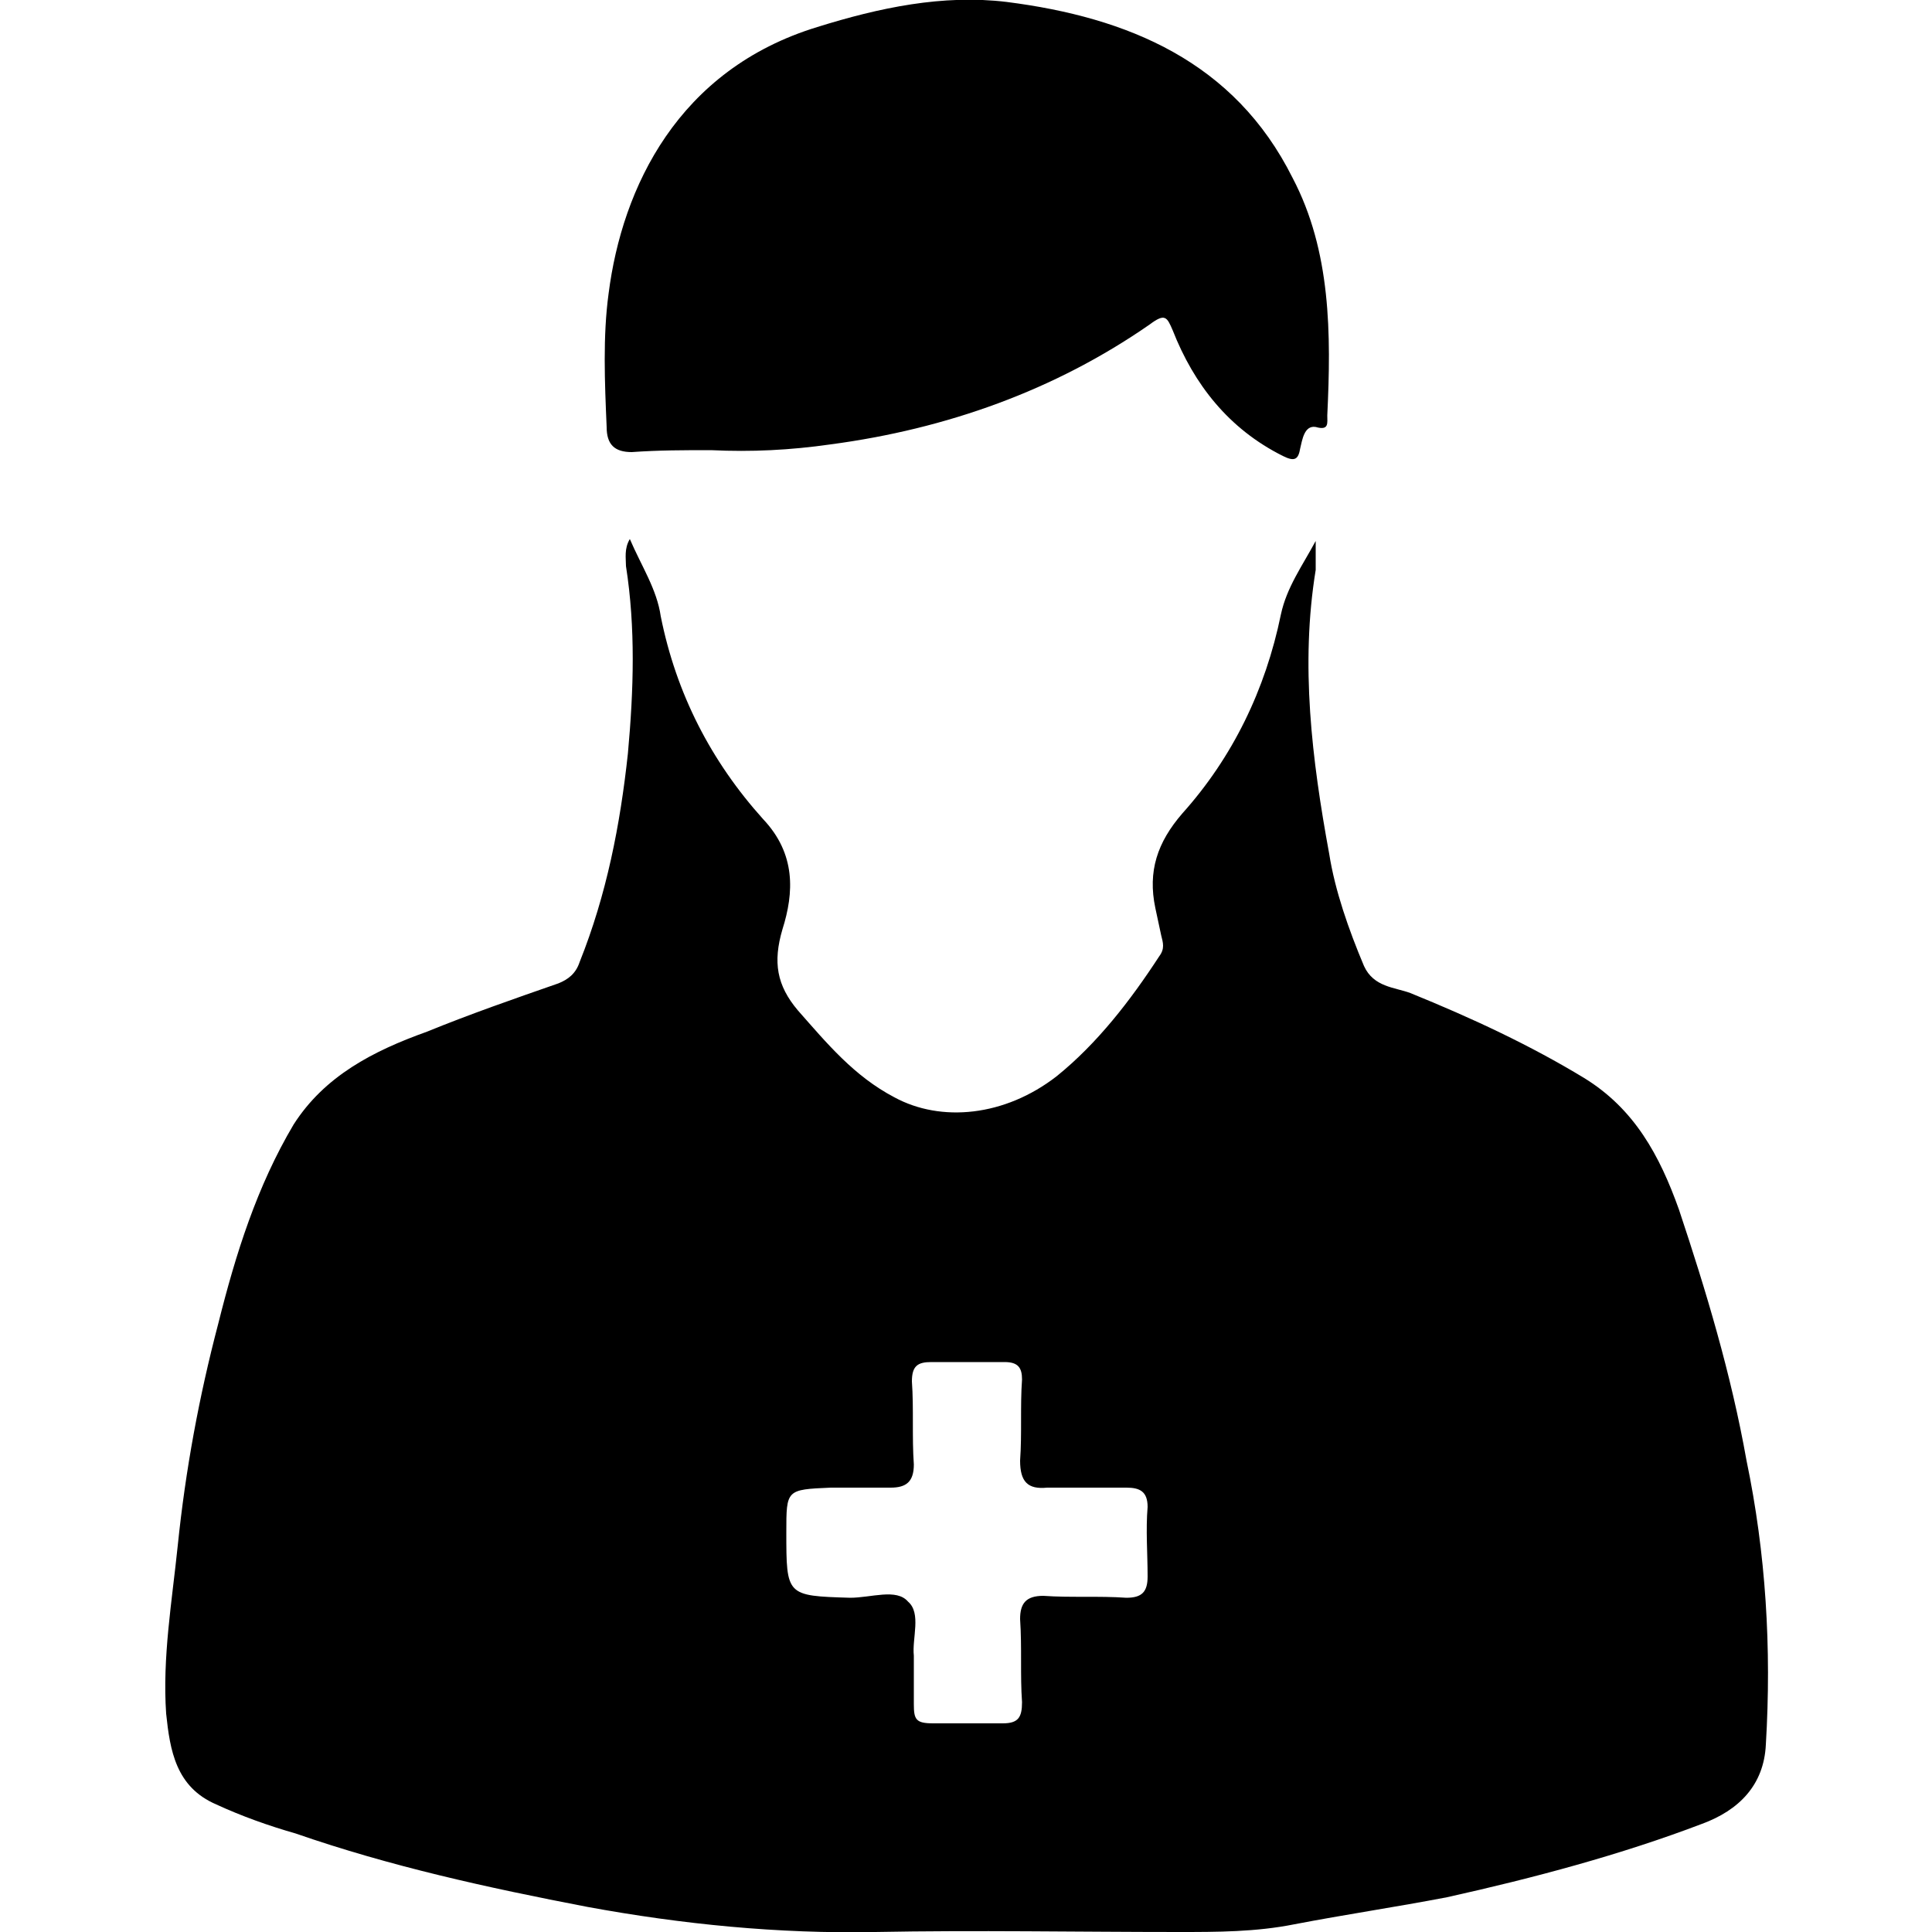 <svg width="64" height="64" viewBox="0 0 1000 1000" xmlns="http://www.w3.org/2000/svg"><path d="M326 279c6 14 14 26 16 40 8 40 26 75 53 105 17 18 16 38 10 57-5 17-3 29 8 42 15 17 29 34 50 45 24 13 57 10 84-11 21-17 38-39 53-62 3-4 2-7 1-11-1-5-2-9-3-14-4-19 1-34 14-49 26-29 43-64 51-103 3-14 11-25 18-38v15c-8 49-2 98 7 147 3 19 10 39 18 58 5 11 16 11 24 14 32 13 62 27 90 44 26 16 39 40 49 68 14 42 27 85 35 130 10 48 13 97 10 147-1 21-14 34-33 41-42 16-87 28-132 38-26 5-53 9-79 14-20 4-40 4-60 4-52 0-105-1-157 0-50 1-100-4-149-13-52-10-102-21-151-38-14-4-28-9-41-15-21-9-24-28-26-47-2-29 3-58 6-87 4-39 11-77 21-115 9-36 20-71 39-103 16-25 41-38 69-48 22-9 45-17 68-25 5-2 9-5 11-11 14-35 21-71 25-108 3-33 4-65-1-97 0-4-1-9 2-14zm147 578v25c0 8 1 10 10 10h36c8 0 10-3 10-11-1-14 0-28-1-43 0-8 3-12 12-12 14 1 29 0 43 1 8 0 11-3 11-11 0-12-1-24 0-36 0-8-4-10-11-10h-41c-10 1-14-3-14-14 1-14 0-28 1-42 0-6-2-9-9-9h-38c-7 0-10 2-10 10 1 14 0 29 1 43 0 9-4 12-12 12h-31c-23 1-23 1-23 23 0 33 0 33 33 34 11 0 24-5 30 2 7 6 2 19 3 28zM368 233c-14 0-27 0-41 1-9 0-13-4-13-13-1-23-2-47 1-69 7-55 36-116 108-138 32-10 65-17 98-13 63 8 118 31 148 91 20 38 20 81 18 123 0 4 1 8-6 6-6-1-7 7-8 11-1 6-3 7-9 4-28-14-46-37-57-65-3-7-4-9-12-3-49 34-105 54-165 62-21 3-41 4-62 3z"/></svg>